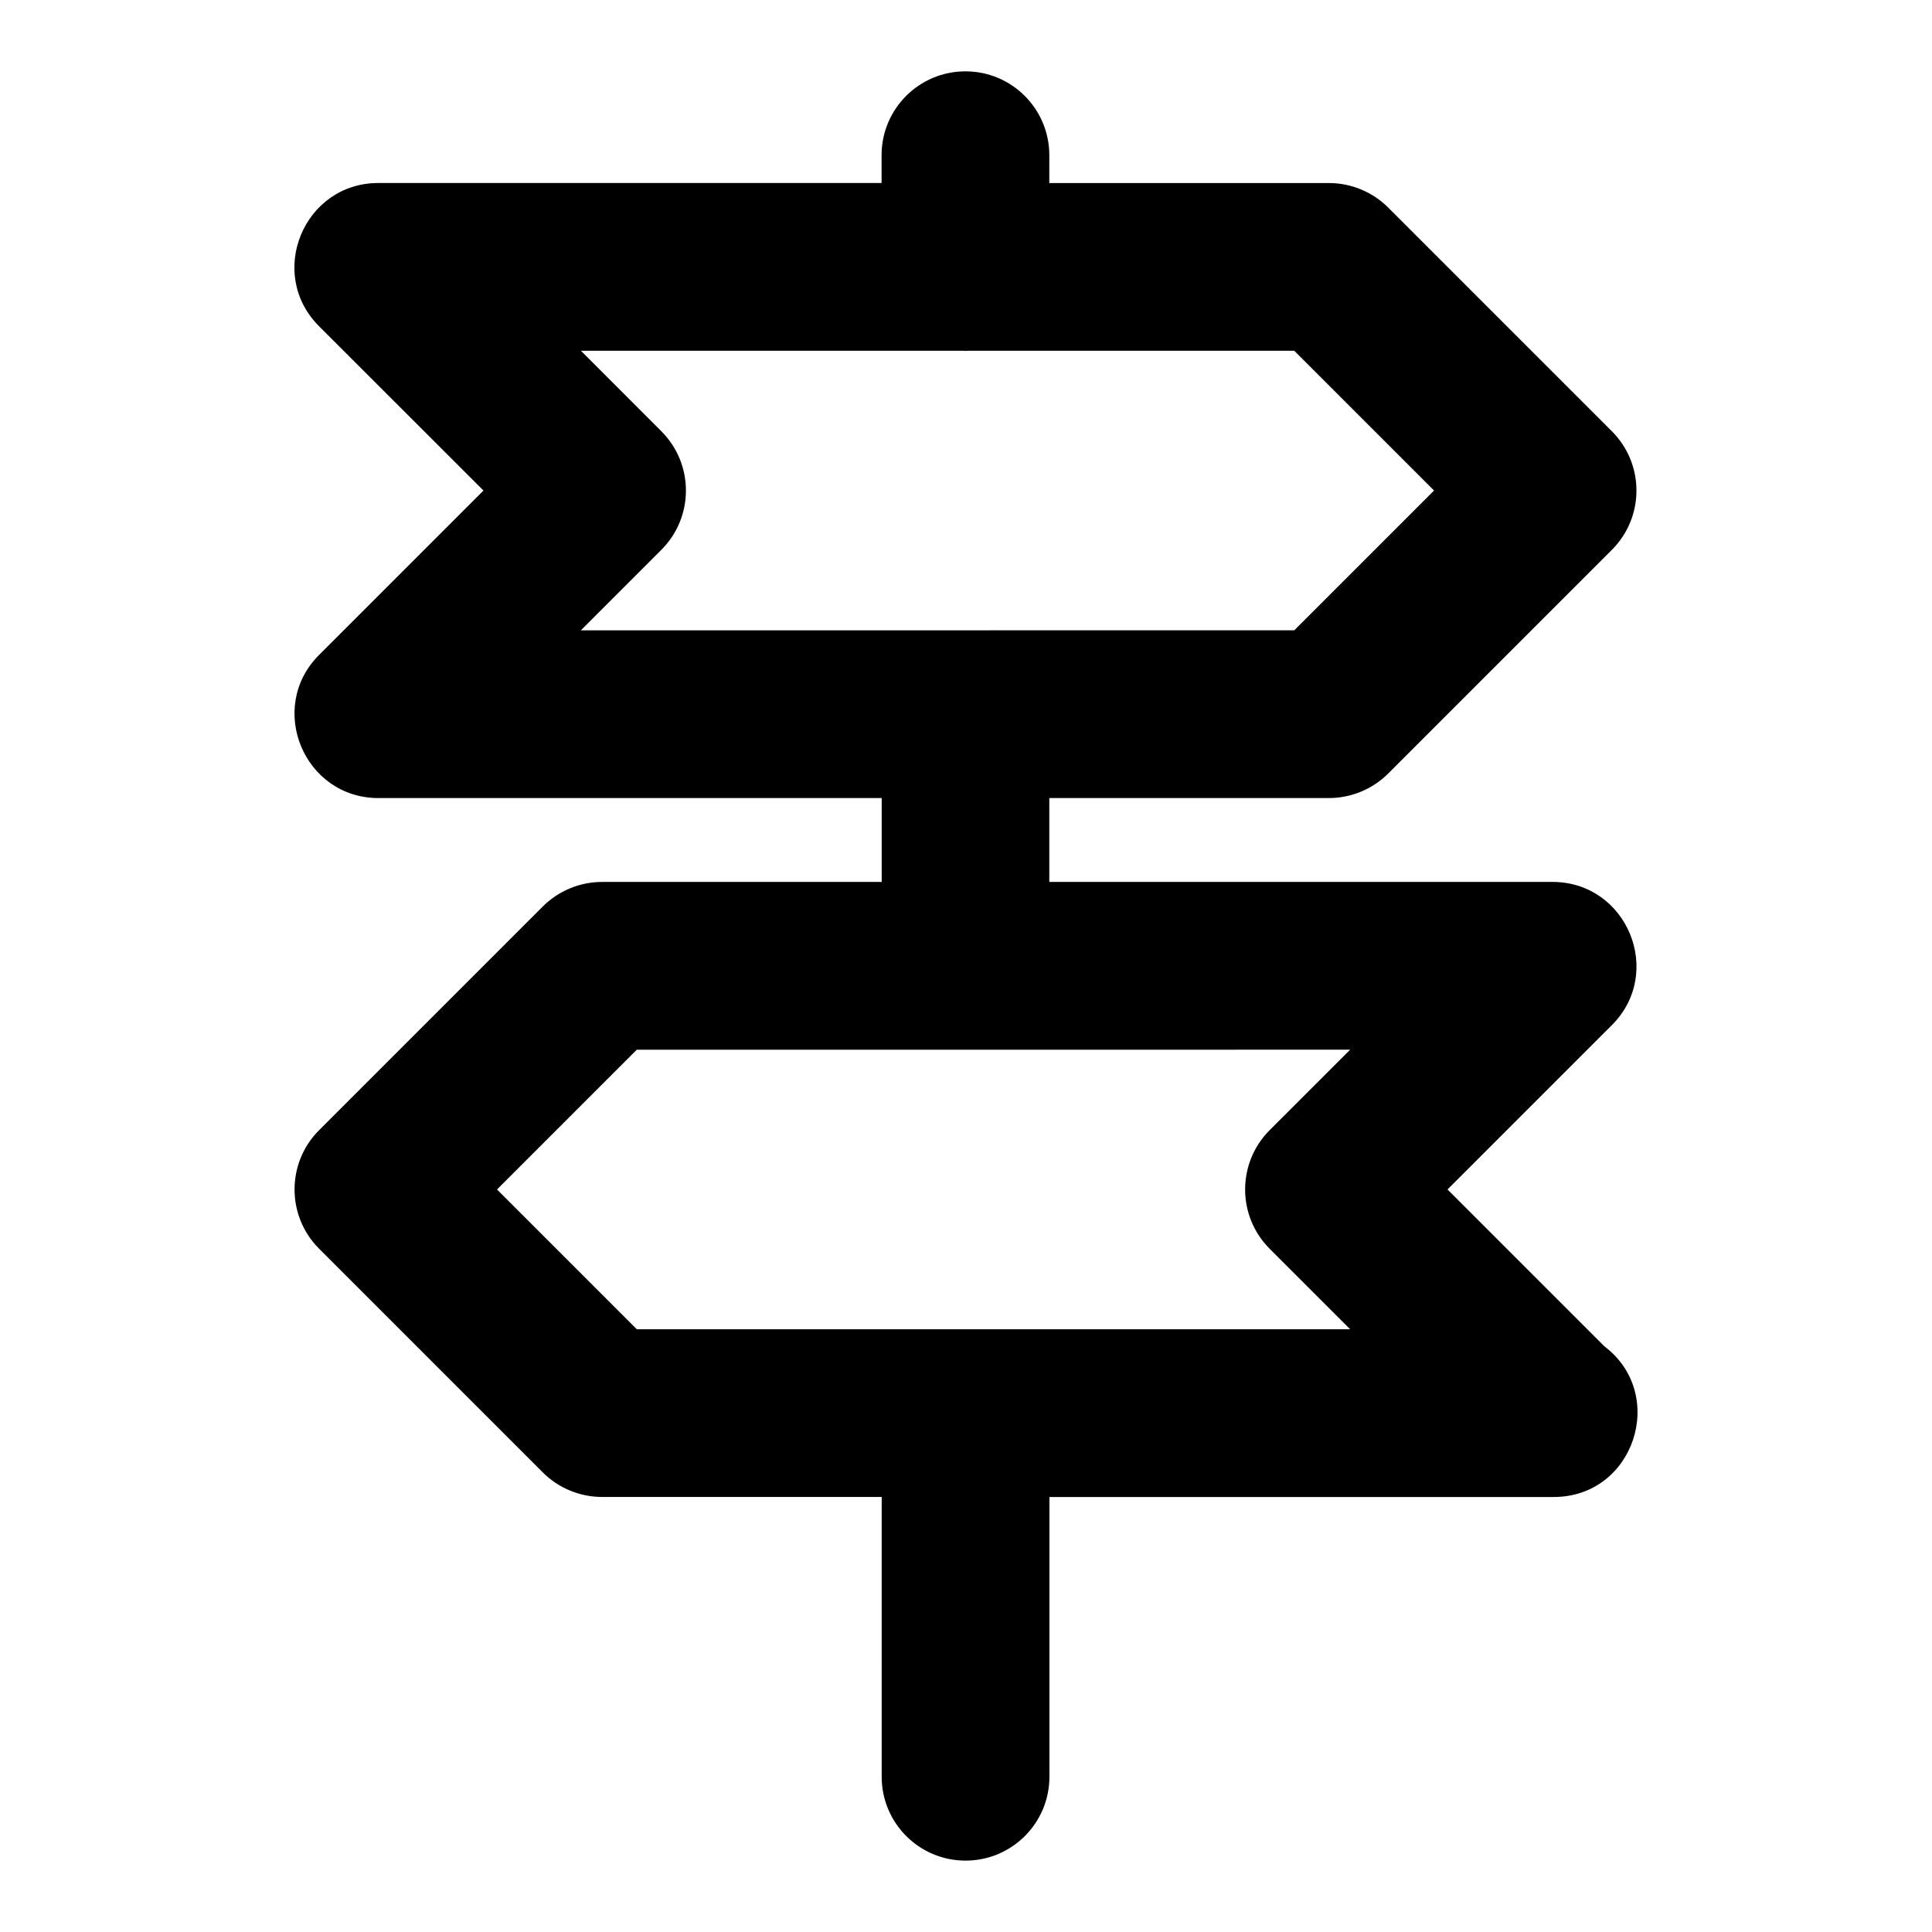 <?xml version="1.0" encoding="UTF-8"?>
<!-- Uploaded to: ICON Repo, www.svgrepo.com, Generator: ICON Repo Mixer Tools -->
<svg fill="#000000" width="800px" height="800px" version="1.1" viewBox="144 144 512 512" xmlns="http://www.w3.org/2000/svg">
 <path d="m555.75 540.72c21.367 0 30.242-27.219 13.41-39.949l-41.551-41.551 43.551-43.551c13.973-13.957 4.031-37.949-15.723-37.949h-133.36v-22.227h74.09c5.898 0 11.543-2.34 15.723-6.504l59.273-59.273c8.684-8.684 8.684-22.746 0-31.43l-59.273-59.273c-4.164-4.164-9.824-6.504-15.723-6.504h-74.09l0.004-7.375c0-12.27-9.941-22.227-22.227-22.227-12.285 0-22.227 9.957-22.227 22.227v7.363h-133.36c-19.754 0-29.695 23.977-15.723 37.949l43.582 43.551-43.551 43.551c-13.973 13.957-4.047 37.949 15.723 37.949h133.36v22.227h-74.09c-5.898 0-11.543 2.34-15.723 6.504l-59.273 59.273c-8.684 8.684-8.684 22.746 0 31.43l59.273 59.273c4.164 4.164 9.824 6.504 15.723 6.504h74.09l-0.004 74.148c0 12.27 9.941 22.227 22.227 22.227s22.227-9.957 22.227-22.227v-74.133h133.36c0.09-0.004 0.191-0.004 0.281-0.004zm-236.48-282.43-21.324-21.336h101.5c0.148 0 0.281 0.043 0.43 0.043 0.148 0 0.281-0.043 0.43-0.043h86.684l37.043 37.043-37.043 37.043-189.06 0.004 21.324-21.324c8.695-8.684 8.695-22.746 0.012-31.43zm161.21 216.66 21.336 21.324-189.06-0.004-37.043-37.043 37.043-37.043 189.05-0.004-21.336 21.324c-8.668 8.684-8.668 22.762 0.016 31.445z"/>
</svg>